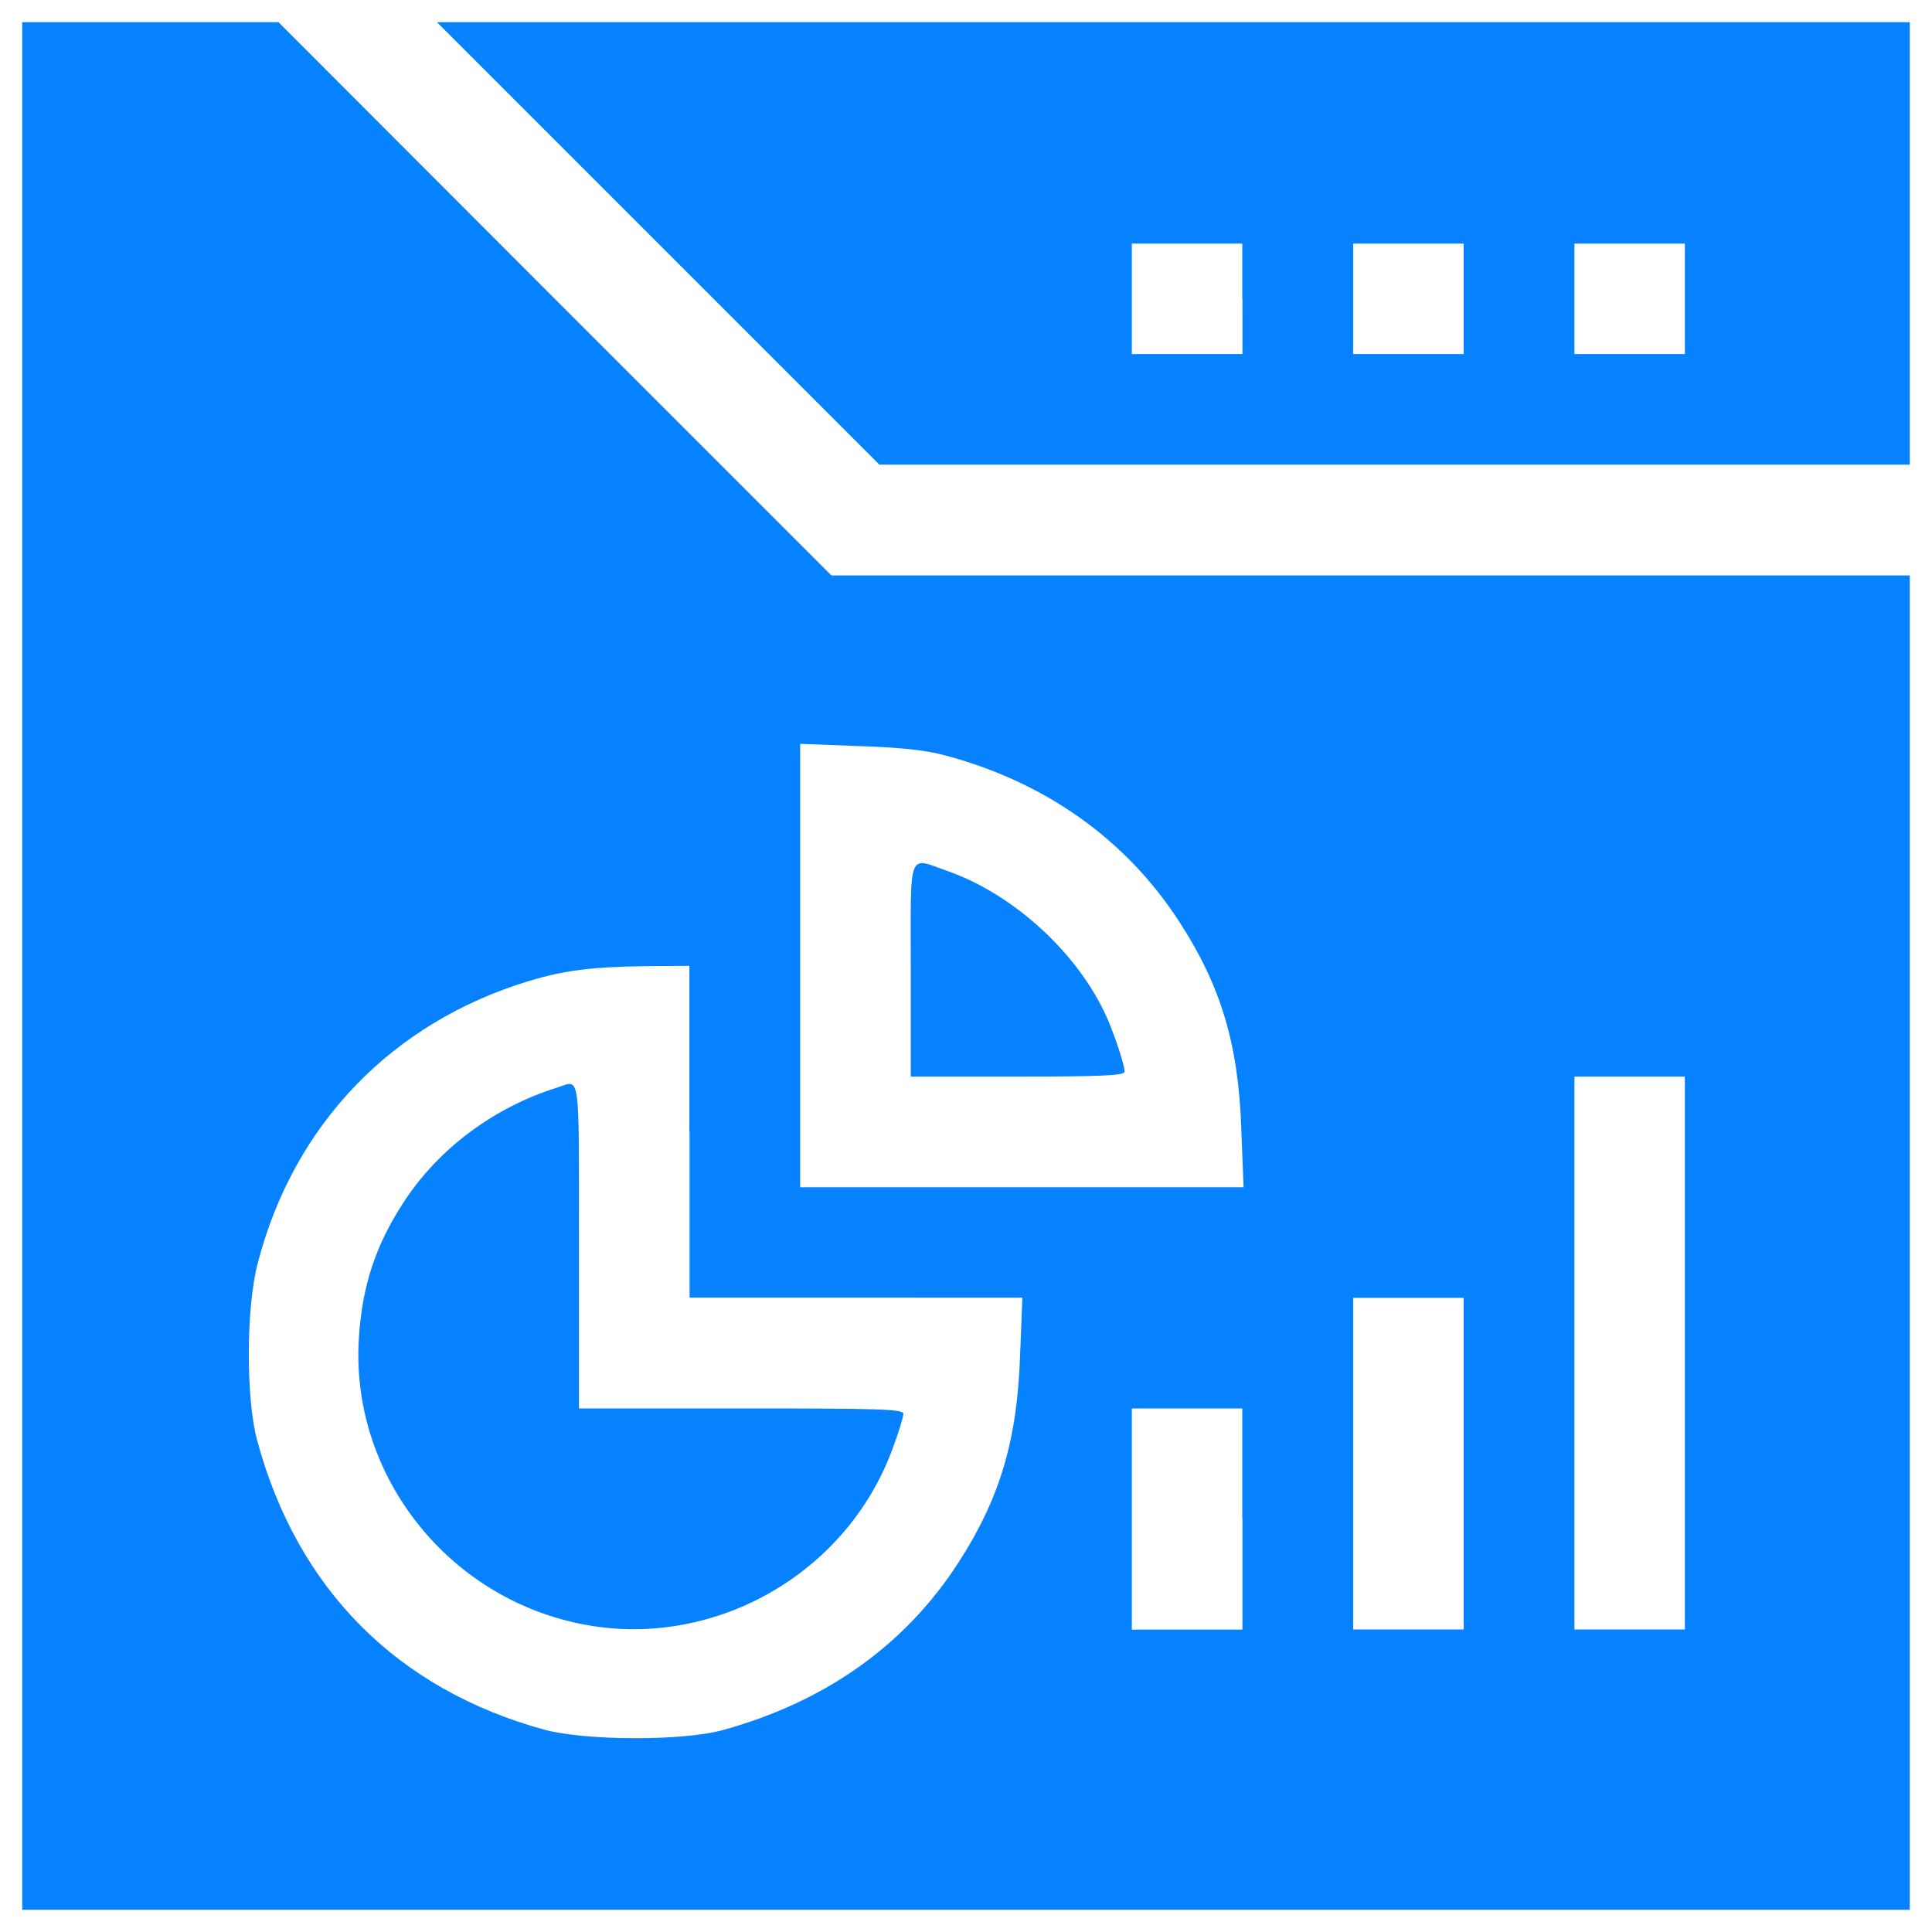 <svg version="1.1" id="Layer_1" xmlns="http://www.w3.org/2000/svg" x="0" y="0" viewBox="0 0 120 120" style="enable-background:new 0 0 120 120" xml:space="preserve"><style>.st0{fill:#0682ff}</style><path class="st0" d="M13.8 4520v-586.2h1172.4v828.8H516.4l-171.7 171.7L173 5106.2H13.8V4520zm572.5 131c62.7-16.5 113.3-52.4 146.5-104 25.6-39.6 36.4-75.6 38.2-128.2l1.4-36.2H497V4658l36.2-1.4c24.9-.8 41.2-2.4 53.1-5.6zm-158-234v-103H635l-1.4-35.9c-1.8-52.9-12.6-88.8-38.2-128.5-33.2-51.5-82.7-86.6-146.5-104.2-25.2-6.9-84.9-6.6-110.6.2-91.4 25-153.4 87.2-178.4 179.1-7.3 26.3-7.1 82.9.2 110.8 22.4 86.3 83.6 149.5 168.5 175.2 22 6.6 38.7 8.7 71.7 9.2l27.9.2V4417h.1zm618.2-137.4v-171.7h-68.6v343.4h68.6v-171.7zm-137.4-68.7v-103h-68.6v206h68.6v-103zm-137.4-34.4v-68.7H703v137.4h68.6v-68.7h.1z" transform="matrix(.1 0 0 -.1 0 512)"/><path class="st0" d="M565.7 4517.7v-66.4h66.4c51.5 0 66.4.7 66.4 3 0 4.4-6 22.2-11 33.7-17.6 39.6-57.5 76.2-98.2 90.7-25.9 9.1-23.6 15-23.6-61zM345.8 4444.4c-39.4-12.4-73.5-38-95-71-17.4-26.6-25.9-52-27.9-84.7-5.3-83.6 53.8-160.1 137.2-177.2 81.7-16.9 165.8 30.2 194.4 109 3.7 9.8 6.6 19.5 6.6 21.3 0 3-13.5 3.4-100.7 3.4H359.6V4346c0 111.3 1.1 103.2-13.8 98.4zM408.8 4968.8l137.4-137.4h640v274.8H271.4l137.4-137.4zm362.9-34.4v-34.3H703v68.6h68.6v-34.3h.1zm137.4 0v-34.3h-68.6v68.6h68.6v-34.3zm137.4 0v-34.3h-68.6v68.6h68.6v-34.3z" transform="matrix(.1 0 0 -.1 0 512)"/></svg>